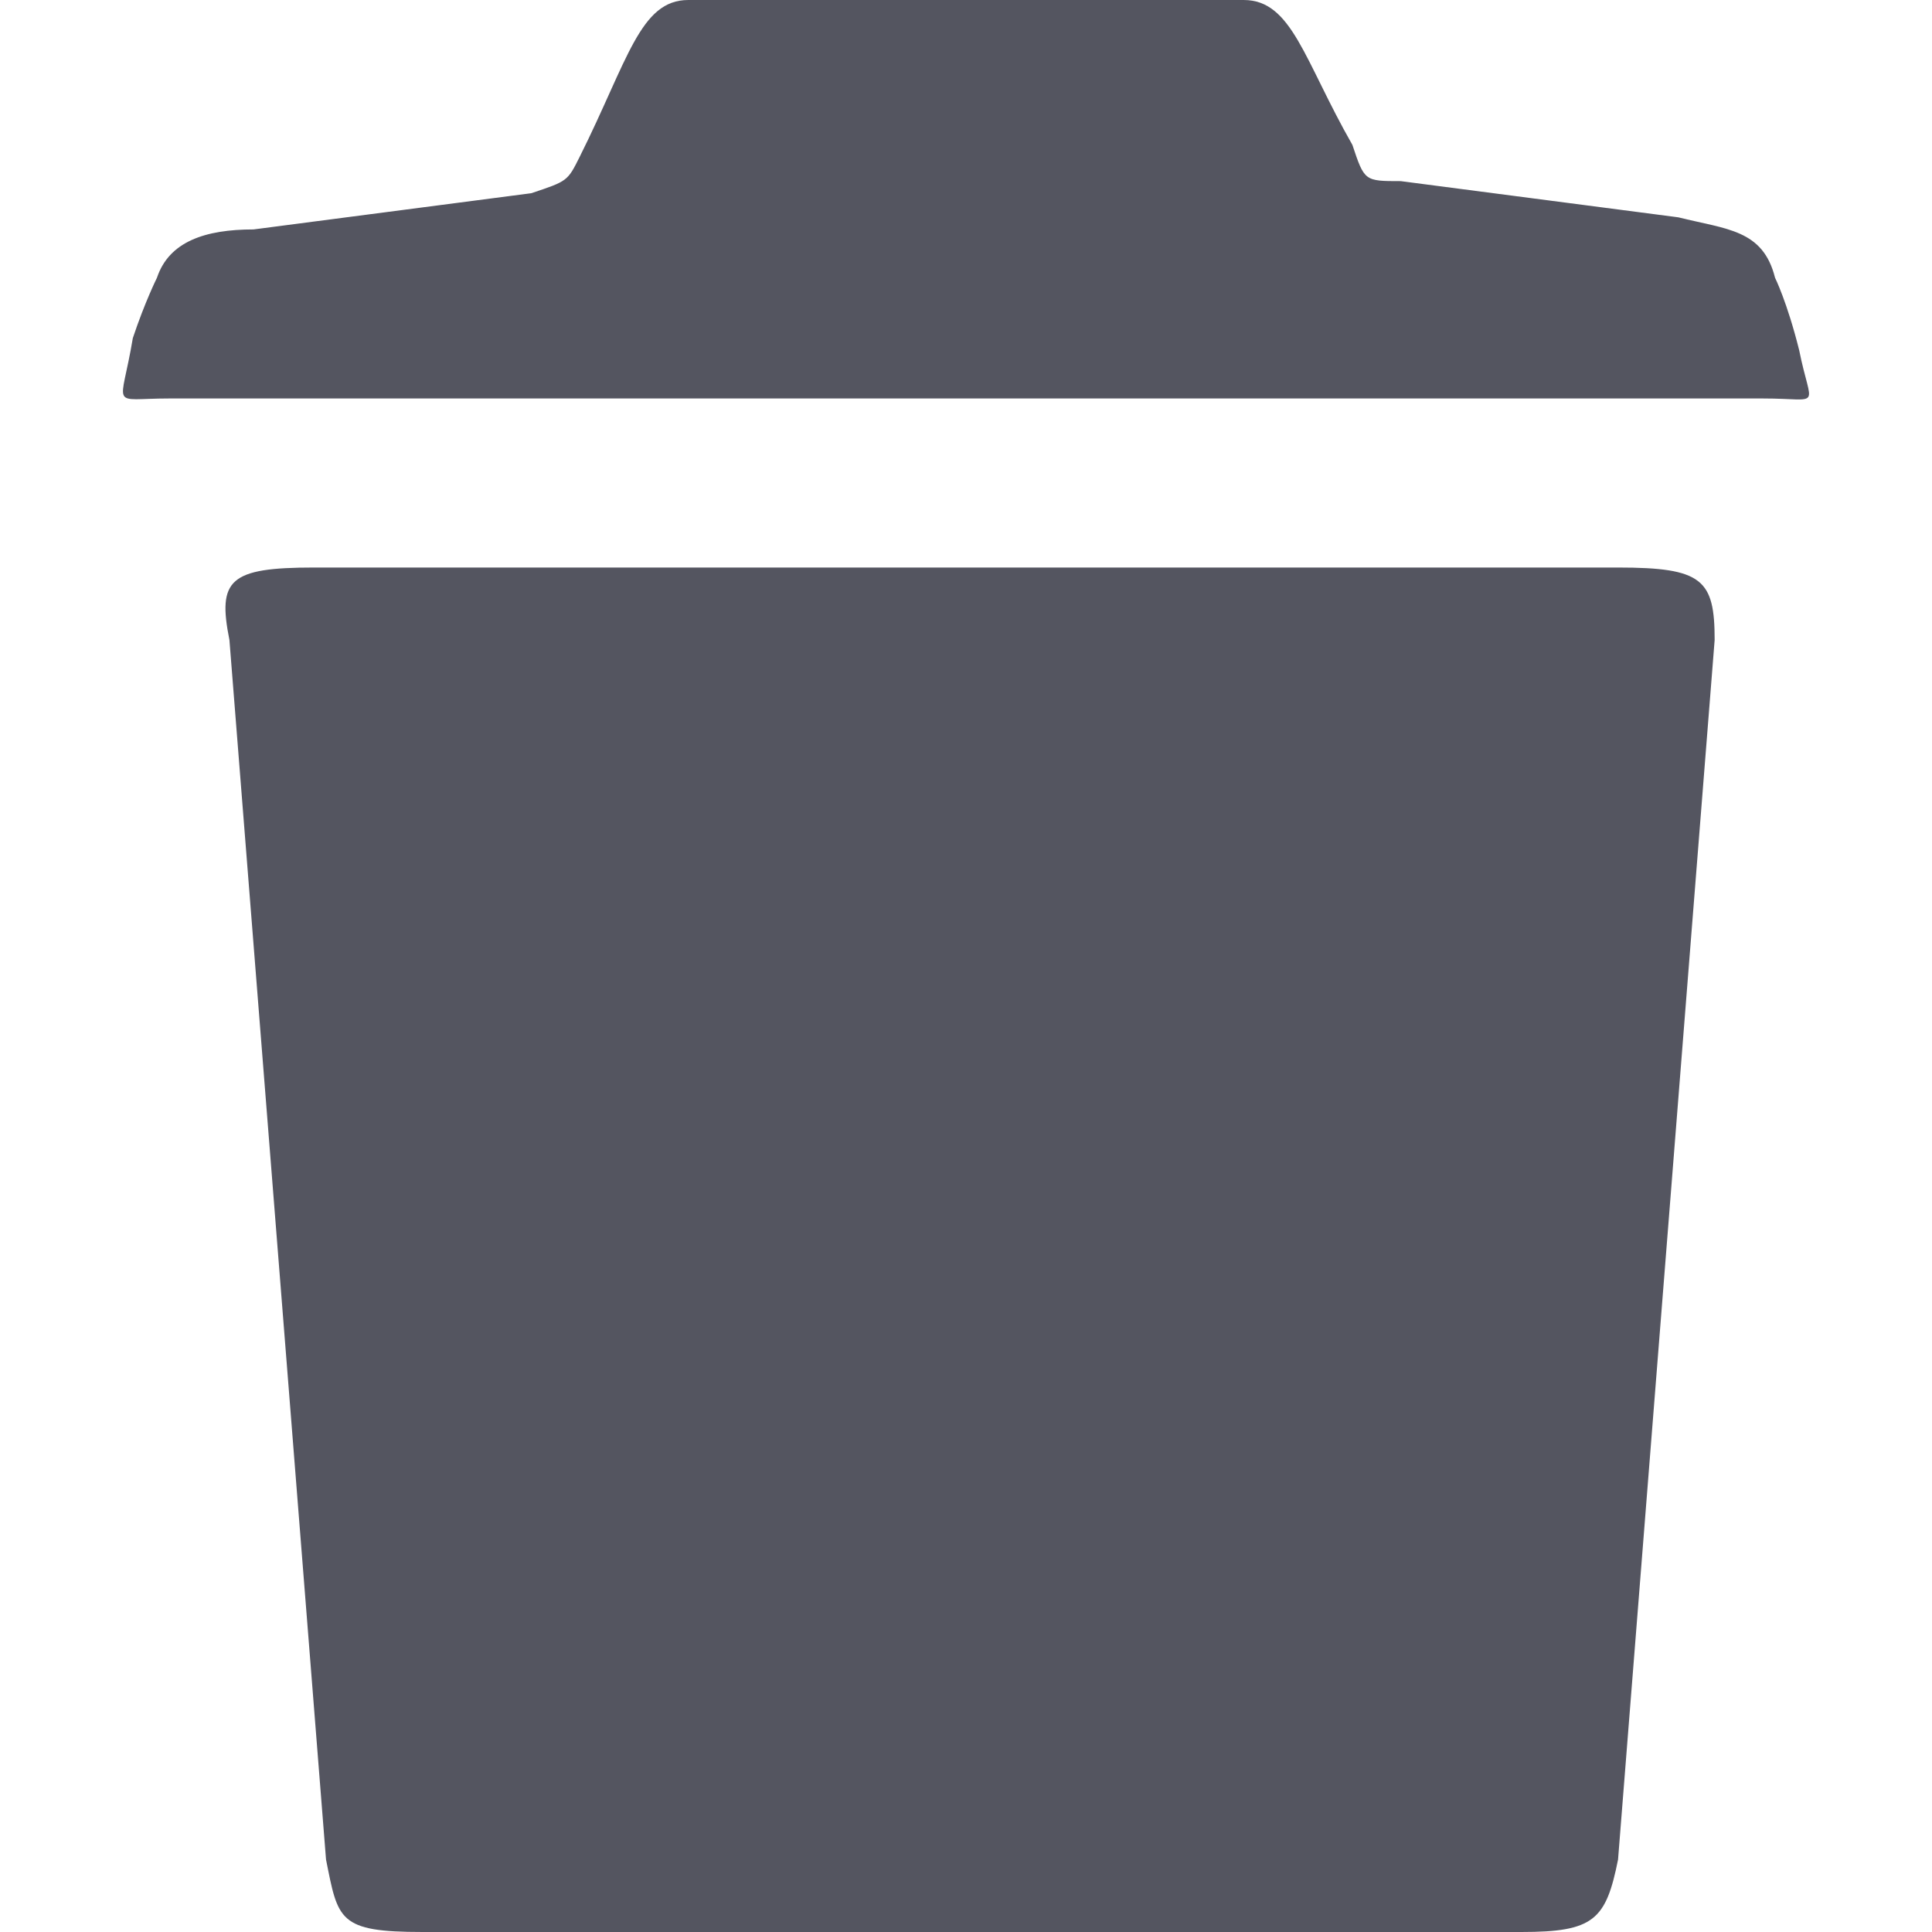 <svg height="16" fill="#545560" width="16" xmlns="http://www.w3.org/2000/svg"><path d="M14.9 2.9c-.1-.4-.2-.6-.2-.6-.1-.4-.4-.4-.8-.5l-2.3-.3c-.3 0-.3 0-.4-.3-.4-.7-.5-1.2-.9-1.2H5.7c-.4 0-.5.5-.9 1.3-.1.2-.1.2-.4.3l-2.3.3c-.4 0-.7.1-.8.4 0 0-.1.2-.2.5-.1.6-.2.5.3.5h13.2c.5 0 .4.1.3-.4zm-1.5 1.8H2.6c-.7 0-.8.1-.7.6l.8 10.1c.1.5.1.6.8.6h9.1c.6 0 .7-.1.8-.6l.8-10.1c0-.5-.1-.6-.8-.6z"/></svg>